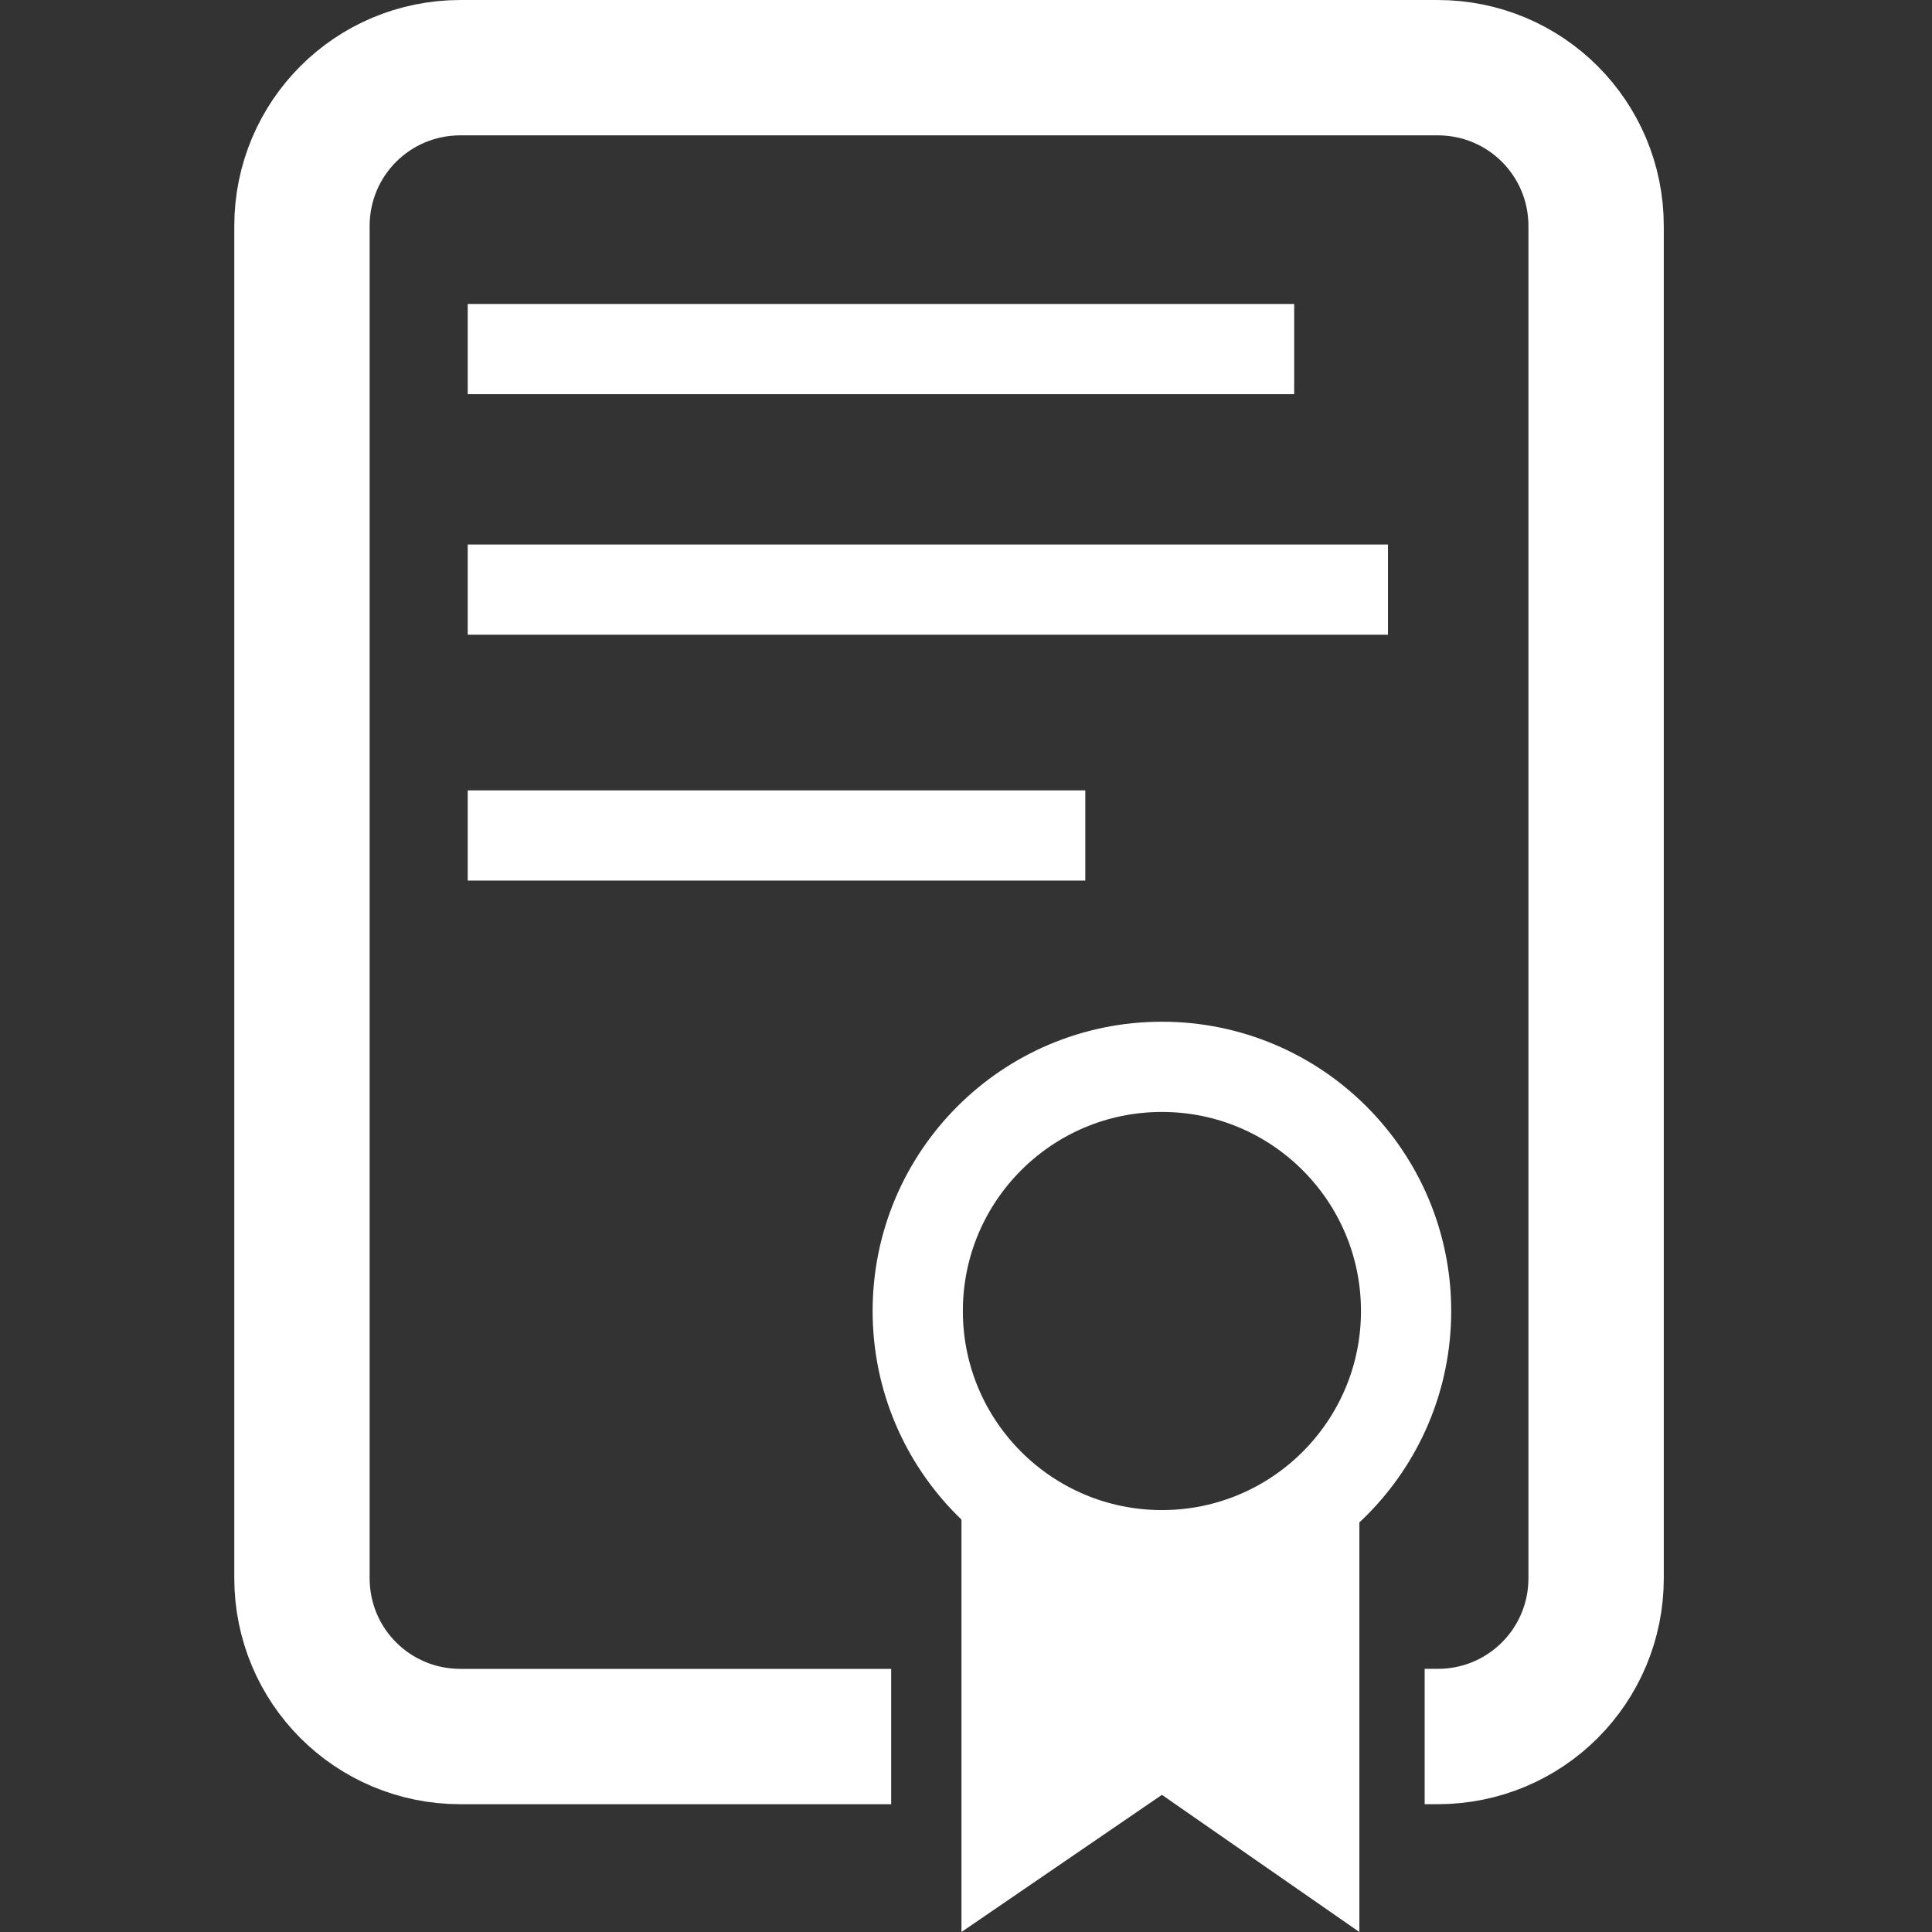 <?xml version="1.0" encoding="UTF-8" standalone="no"?>
<svg
   xmlns:dc="http://purl.org/dc/elements/1.1/"
   xmlns:cc="http://creativecommons.org/ns#"
   xmlns:rdf="http://www.w3.org/1999/02/22-rdf-syntax-ns#"
   xmlns:svg="http://www.w3.org/2000/svg"
   xmlns="http://www.w3.org/2000/svg"
   id="cert"
   version="1.1"
   viewBox="0 0 171.295 171.295"
   height="171.295mm"
   width="171.295mm">
  <rect x="0" y="0" width="171.295" height="171.295" fill="#333333" stroke="none"/>
  <defs
     id="defs952" />
  <path
     d="m 85.245,131.472 v 39.823 l 17.773,-12.161 17.506,12.161 V 131.472 l -17.506,6.014 z"
     style="fill:#ffffff;stroke:none" />
  <path
     d="M 41.469,30.949 H 114.745 M 41.469,52.278 H 123.06 M 41.469,74.074 h 54.755 m 28.443,42.163 c 0,11.956 -9.693,21.649 -21.649,21.649 -11.956,0 -21.649,-9.693 -21.649,-21.649 3e-6,-11.956 9.693,-21.649 21.649,-21.649 11.956,-4e-6 21.649,9.693 21.649,21.649 z"
     style="fill:none;stroke:#ffffff;stroke-width:8;stroke-linecap:butt" />
  <path
     style="fill:none;stroke:#ffffff;stroke-width:12;stroke-linecap:butt"
     d="M 79.013,153.965 H 40.822 c -7.784,0 -14.05,-6.266 -14.05,-14.05 V 20.05 c 0,-7.784 6.266,-14.05 14.05,-14.05 v 0 h 86.643 c 7.784,0 14.05,6.266 14.05,14.05 V 139.914 c 0,7.784 -6.266,14.05 -14.05,14.05 h -1.151" />
</svg>

